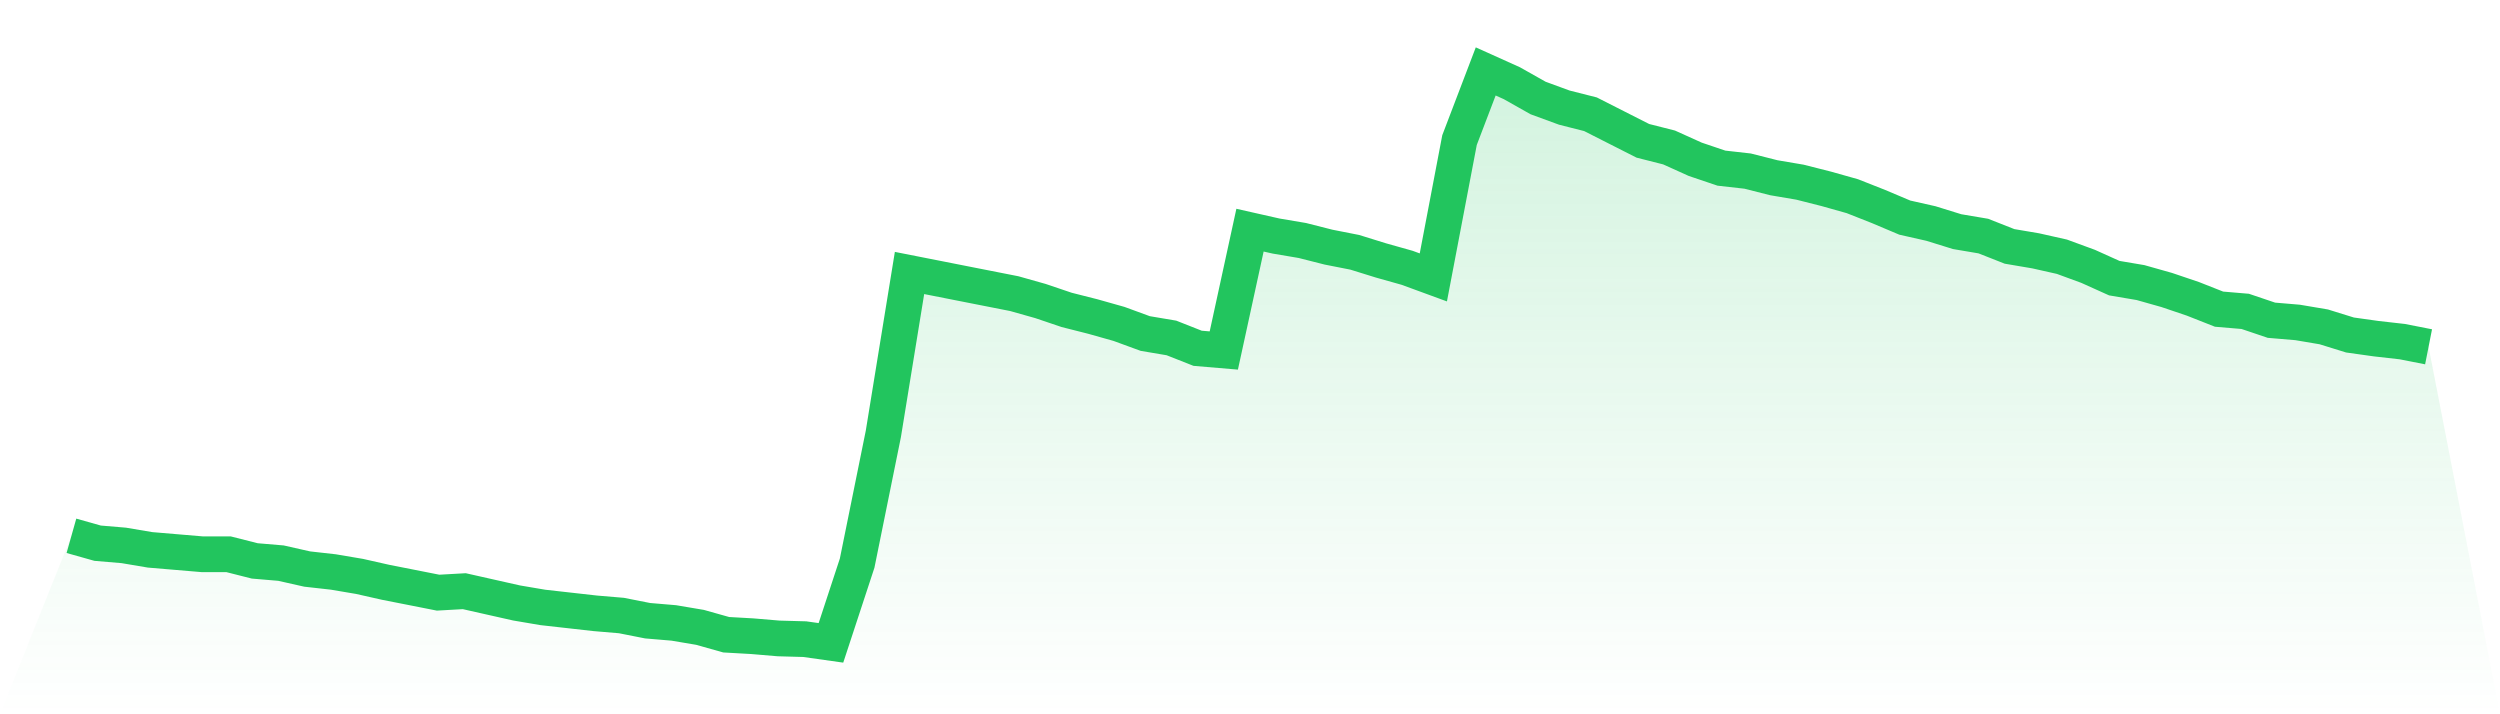 <svg viewBox="0 0 140 40" xmlns="http://www.w3.org/2000/svg">
<defs>
<linearGradient id="gradient" x1="0" x2="0" y1="0" y2="1">
<stop offset="0%" stop-color="#22c55e" stop-opacity="0.2"/>
<stop offset="100%" stop-color="#22c55e" stop-opacity="0"/>
</linearGradient>
</defs>
<path d="M4,30.005 L4,30.005 L5.467,30.419 L6.933,30.543 L8.4,30.791 L9.867,30.915 L11.333,31.039 L12.8,31.039 L14.267,31.411 L15.733,31.535 L17.2,31.866 L18.667,32.031 L20.133,32.279 L21.6,32.61 L23.067,32.899 L24.533,33.189 L26,33.106 L27.467,33.437 L28.933,33.767 L30.4,34.016 L31.867,34.181 L33.333,34.346 L34.8,34.47 L36.267,34.76 L37.733,34.884 L39.2,35.132 L40.667,35.545 L42.133,35.628 L43.6,35.752 L45.067,35.793 L46.533,36 L48,31.535 L49.467,24.3 L50.933,15.287 L52.4,15.576 L53.867,15.866 L55.333,16.155 L56.8,16.444 L58.267,16.858 L59.733,17.354 L61.2,17.726 L62.667,18.14 L64.133,18.677 L65.6,18.925 L67.067,19.504 L68.533,19.628 L70,12.889 L71.467,13.22 L72.933,13.468 L74.4,13.84 L75.867,14.129 L77.333,14.584 L78.8,14.997 L80.267,15.535 L81.733,7.845 L83.2,4 L84.667,4.661 L86.133,5.488 L87.6,6.026 L89.067,6.398 L90.533,7.142 L92,7.886 L93.467,8.258 L94.933,8.92 L96.4,9.416 L97.867,9.581 L99.333,9.953 L100.8,10.202 L102.267,10.574 L103.733,10.987 L105.2,11.566 L106.667,12.186 L108.133,12.517 L109.6,12.972 L111.067,13.22 L112.533,13.798 L114,14.047 L115.467,14.377 L116.933,14.915 L118.4,15.576 L119.867,15.824 L121.333,16.238 L122.8,16.734 L124.267,17.313 L125.733,17.437 L127.2,17.933 L128.667,18.057 L130.133,18.305 L131.6,18.76 L133.067,18.966 L134.533,19.132 L136,19.421 L140,40 L0,40 z" fill="url(#gradient)"/>
<path d="M4,30.005 L4,30.005 L5.467,30.419 L6.933,30.543 L8.4,30.791 L9.867,30.915 L11.333,31.039 L12.8,31.039 L14.267,31.411 L15.733,31.535 L17.2,31.866 L18.667,32.031 L20.133,32.279 L21.6,32.61 L23.067,32.899 L24.533,33.189 L26,33.106 L27.467,33.437 L28.933,33.767 L30.4,34.016 L31.867,34.181 L33.333,34.346 L34.8,34.47 L36.267,34.76 L37.733,34.884 L39.2,35.132 L40.667,35.545 L42.133,35.628 L43.6,35.752 L45.067,35.793 L46.533,36 L48,31.535 L49.467,24.3 L50.933,15.287 L52.4,15.576 L53.867,15.866 L55.333,16.155 L56.8,16.444 L58.267,16.858 L59.733,17.354 L61.2,17.726 L62.667,18.14 L64.133,18.677 L65.6,18.925 L67.067,19.504 L68.533,19.628 L70,12.889 L71.467,13.22 L72.933,13.468 L74.4,13.84 L75.867,14.129 L77.333,14.584 L78.8,14.997 L80.267,15.535 L81.733,7.845 L83.2,4 L84.667,4.661 L86.133,5.488 L87.6,6.026 L89.067,6.398 L90.533,7.142 L92,7.886 L93.467,8.258 L94.933,8.92 L96.4,9.416 L97.867,9.581 L99.333,9.953 L100.8,10.202 L102.267,10.574 L103.733,10.987 L105.2,11.566 L106.667,12.186 L108.133,12.517 L109.6,12.972 L111.067,13.22 L112.533,13.798 L114,14.047 L115.467,14.377 L116.933,14.915 L118.4,15.576 L119.867,15.824 L121.333,16.238 L122.8,16.734 L124.267,17.313 L125.733,17.437 L127.2,17.933 L128.667,18.057 L130.133,18.305 L131.6,18.76 L133.067,18.966 L134.533,19.132 L136,19.421" fill="none" stroke="#22c55e" stroke-width="2"/>
</svg>